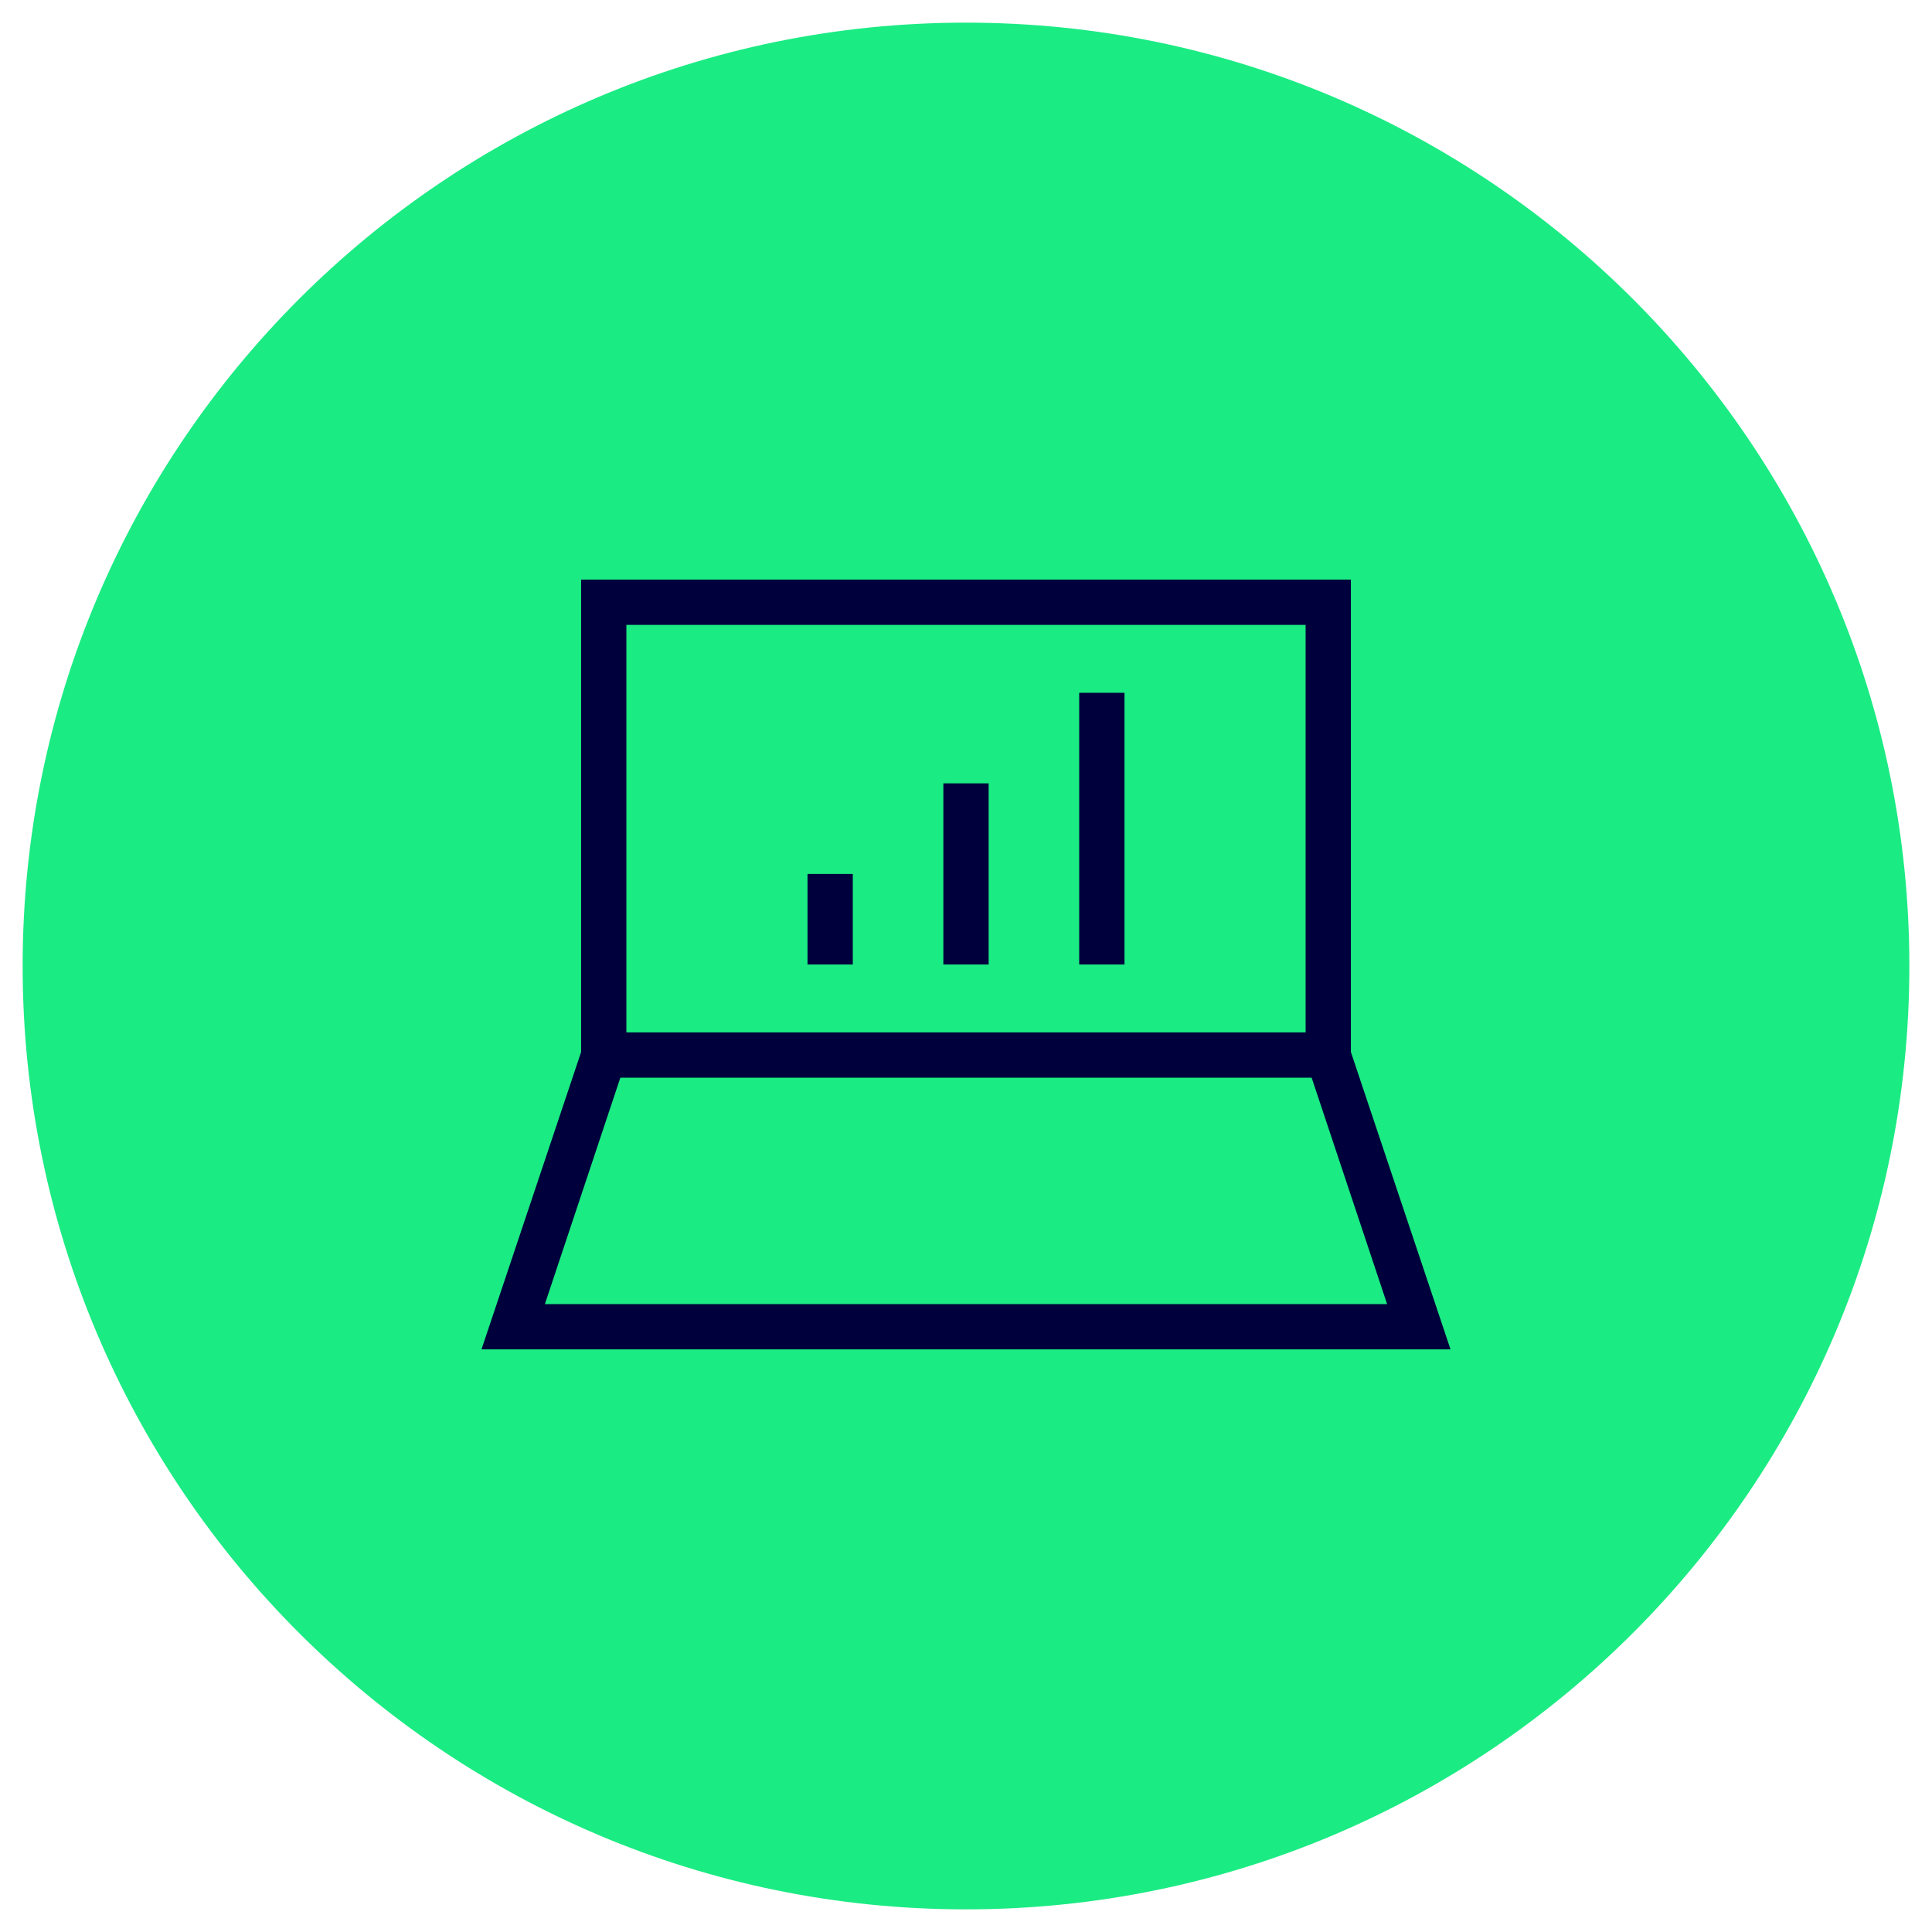 <?xml version="1.0" encoding="UTF-8"?>
<svg xmlns="http://www.w3.org/2000/svg" id="Ebene_1" version="1.1" viewBox="0 0 128 128">
  <defs>
    <style>
      .st0 {
        fill: #1beb83;
      }

      .st1 {
        fill: #00003c;
      }
    </style>
  </defs>
  <path class="st0" d="M64,1.5h0c34.5,0,62.5,28,62.5,62.5h0c0,34.5-28,62.5-62.5,62.5h0C29.5,126.5,1.5,98.5,1.5,64h0C1.5,29.5,29.5,1.5,64,1.5Z"></path>
  <g>
    <path class="st1" d="M89.5,38.4h-51v31.3l-6.6,19.7h64.2l-6.6-19.7v-31.3ZM41.5,41.4h45v27h-45v-27ZM36.1,86.4l5-15h45.8l5,15h-55.8Z"></path>
    <path class="st1" d="M53.5,57.9h3v6h-3v-6Z"></path>
    <path class="st1" d="M62.5,51.9h3v12h-3v-12Z"></path>
    <path class="st1" d="M71.5,45.9h3v18h-3v-18Z"></path>
  </g>
</svg>
